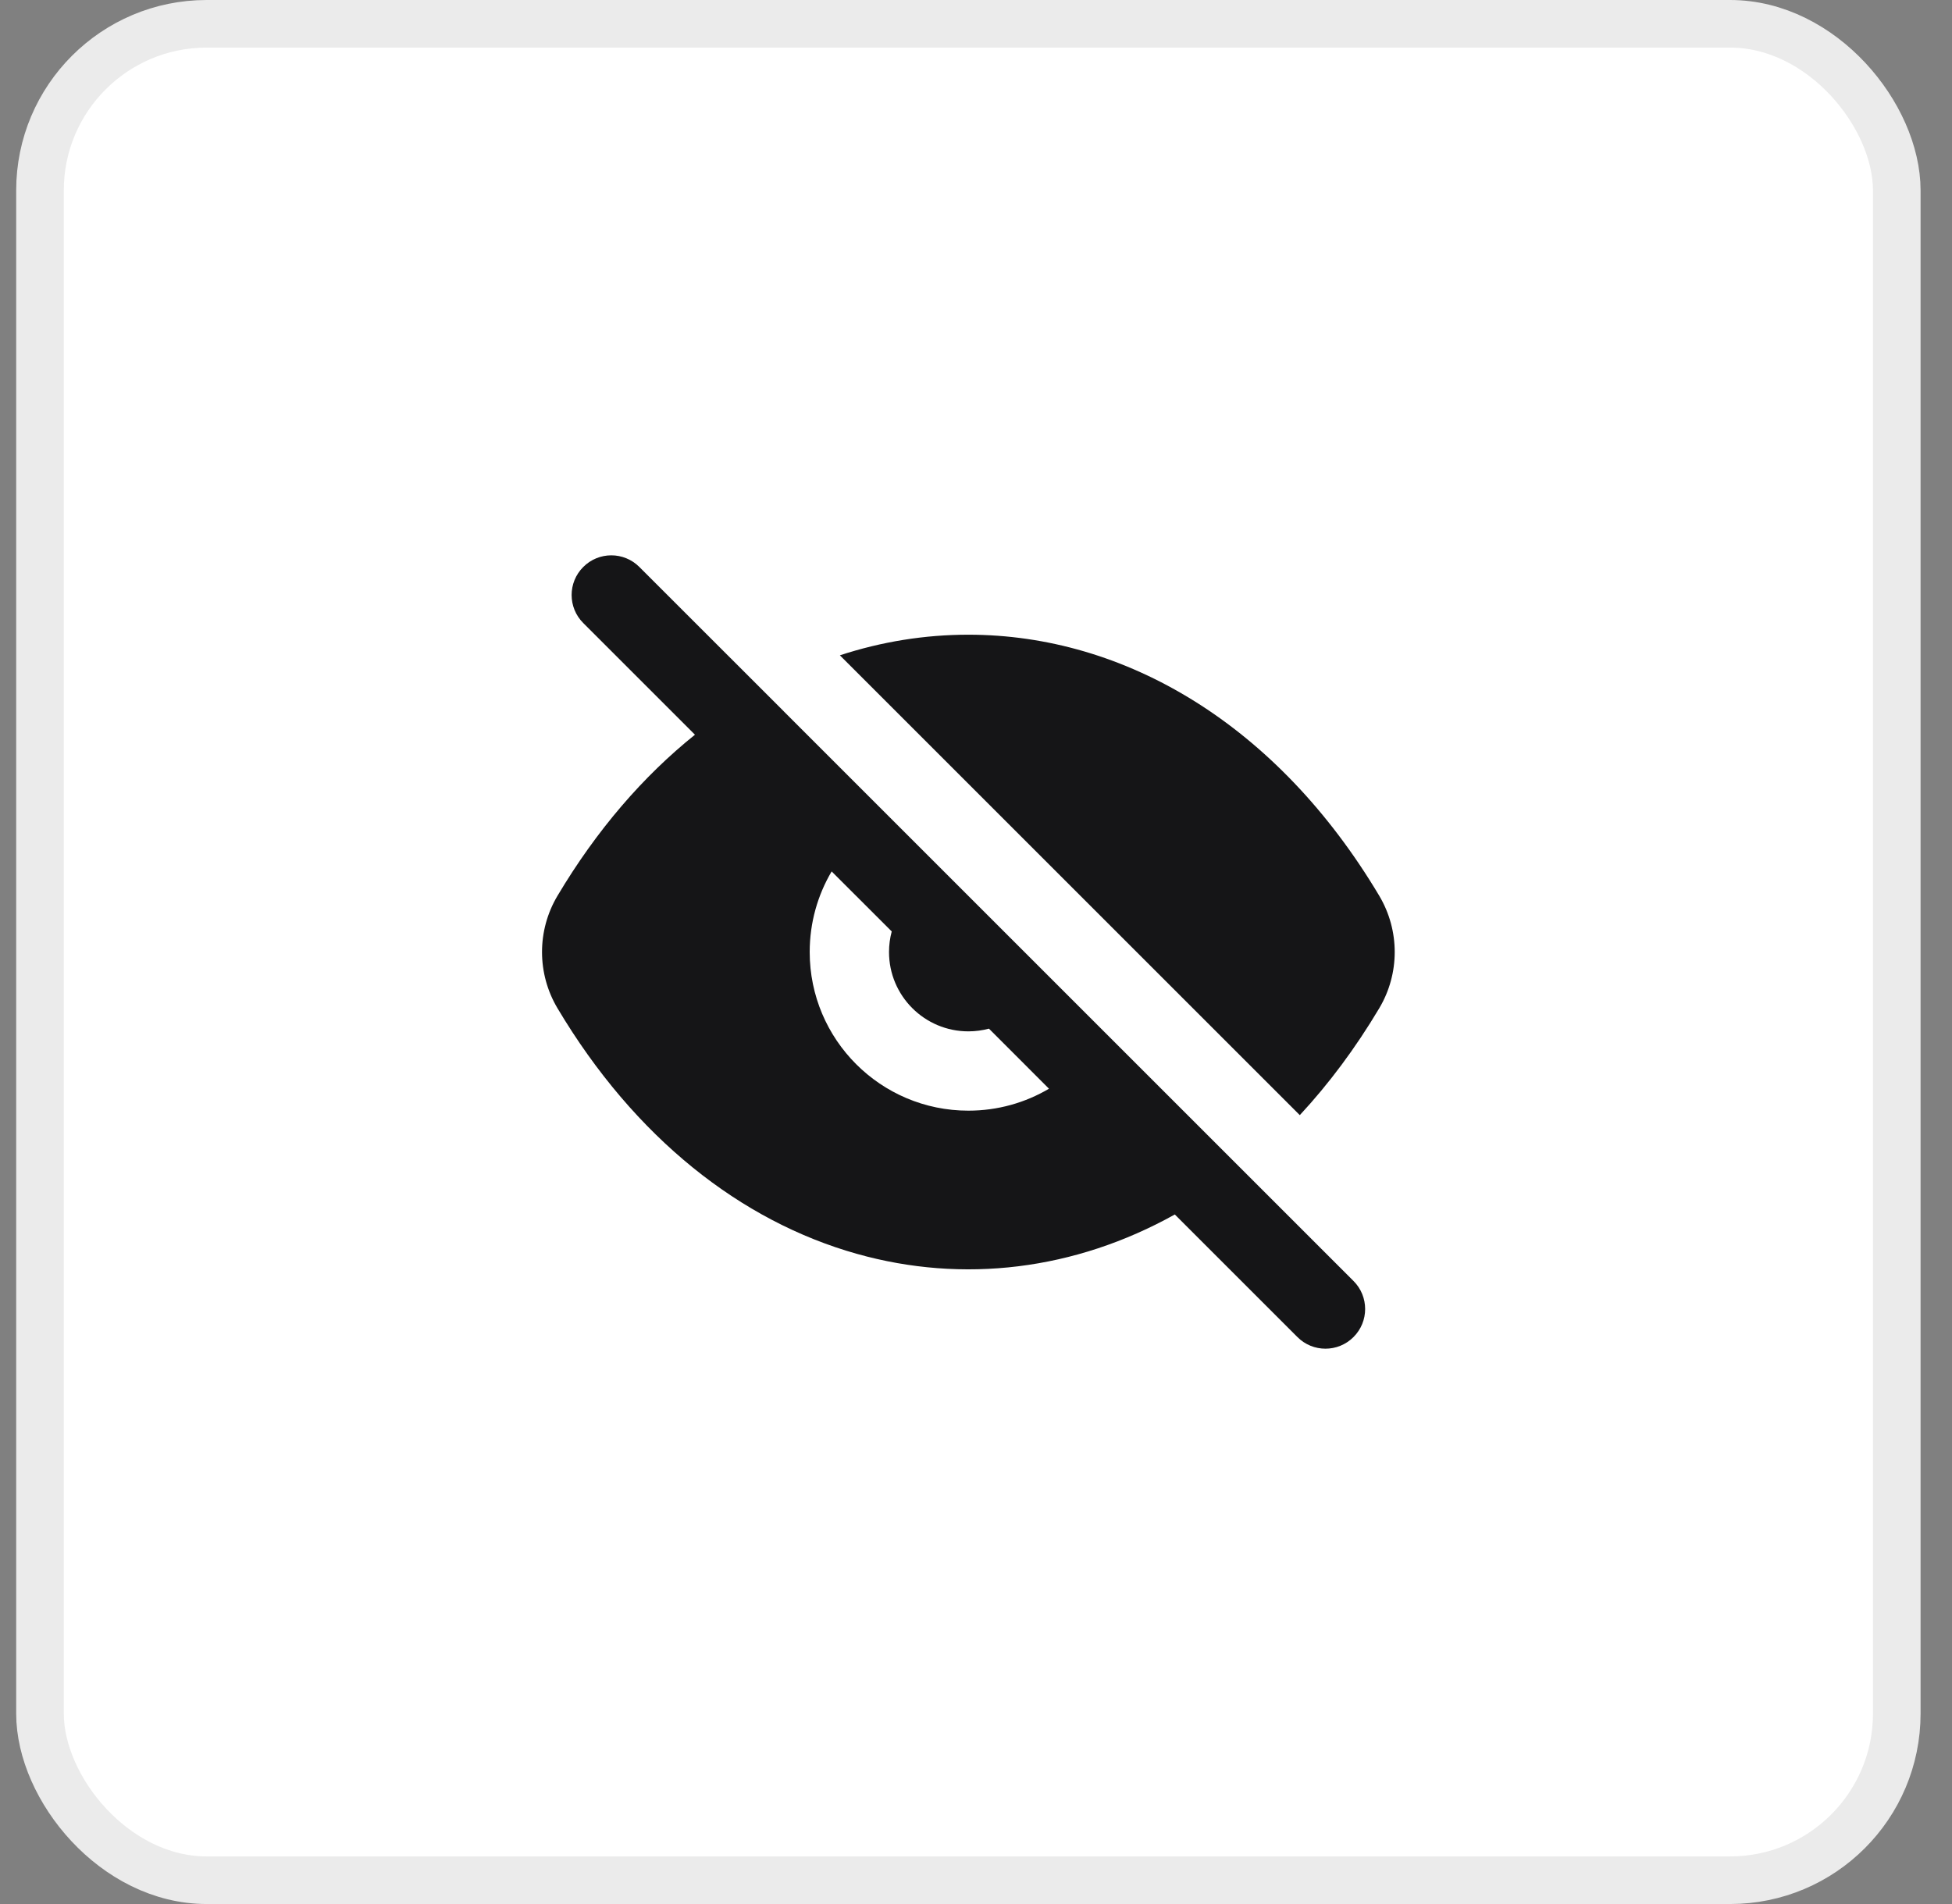 <svg width="41" height="40" viewBox="0 0 41 40" fill="none" xmlns="http://www.w3.org/2000/svg">
<rect x="0" y="0" width="41" height="40" fill="#808080" stroke="none"/>
<rect x="0.84" y="0.5" width="39" height="39" rx="3.5" fill="white"/>
<rect x="0.84" y="0.5" width="39" height="39" rx="3.5" stroke="#EBEBEB"/>
<path fill-rule="evenodd" clip-rule="evenodd" d="M12.251 11.911C12.576 11.585 13.104 11.585 13.429 11.911L16.463 14.944L16.465 14.947L25.393 23.875L25.395 23.877L28.429 26.911C28.755 27.236 28.755 27.764 28.429 28.089C28.104 28.415 27.576 28.415 27.251 28.089L24.676 25.514C22.576 26.685 20.232 26.969 18.001 26.342C15.566 25.658 13.333 23.908 11.71 21.182C11.277 20.455 11.276 19.548 11.709 18.82C12.532 17.437 13.512 16.305 14.597 15.435L12.251 13.089C11.925 12.764 11.925 12.236 12.251 11.911ZM17.007 20C17.007 19.382 17.175 18.803 17.468 18.307L18.73 19.568C18.693 19.706 18.673 19.851 18.673 20C18.673 20.921 19.42 21.667 20.34 21.667C20.489 21.667 20.634 21.647 20.772 21.61L22.033 22.872C21.537 23.165 20.958 23.333 20.34 23.333C18.499 23.333 17.007 21.841 17.007 20Z" fill="#151517"/>
<path d="M28.97 21.181C28.468 22.024 27.908 22.773 27.301 23.427L17.641 13.767C18.52 13.479 19.426 13.334 20.339 13.334C23.632 13.334 26.831 15.227 28.97 18.819C29.403 19.547 29.403 20.454 28.97 21.181Z" fill="#151517"/>
</svg>

